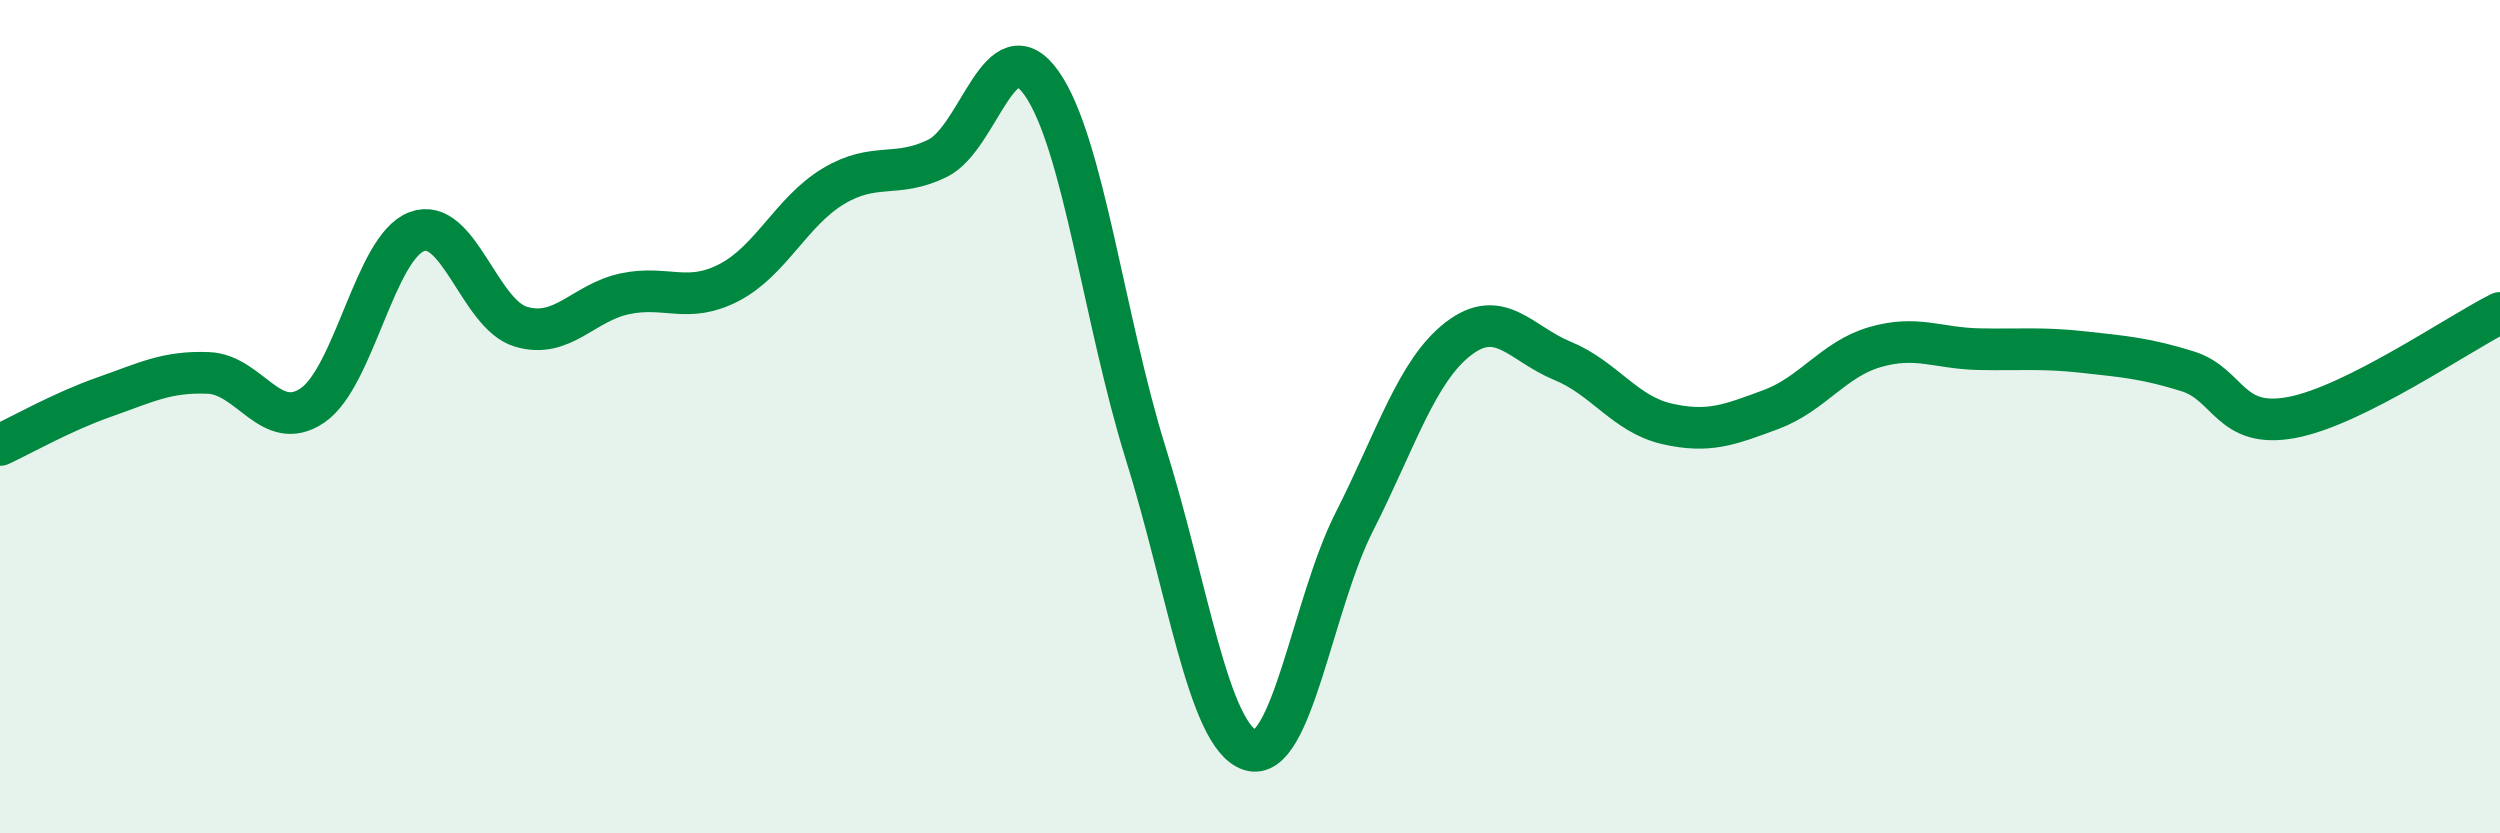 
    <svg width="60" height="20" viewBox="0 0 60 20" xmlns="http://www.w3.org/2000/svg">
      <path
        d="M 0,10.68 C 0.5,10.45 1.5,9.88 2.5,9.53 C 3.5,9.18 4,8.91 5,8.95 C 6,8.99 6.5,10.41 7.5,9.73 C 8.5,9.05 9,5.94 10,5.56 C 11,5.18 11.5,7.54 12.5,7.84 C 13.5,8.14 14,7.26 15,7.05 C 16,6.84 16.5,7.3 17.5,6.78 C 18.5,6.26 19,5.07 20,4.47 C 21,3.87 21.5,4.29 22.5,3.8 C 23.5,3.31 24,0.58 25,2 C 26,3.42 26.5,7.69 27.5,10.89 C 28.5,14.09 29,17.67 30,18 C 31,18.33 31.5,14.5 32.5,12.53 C 33.5,10.56 34,8.9 35,8.13 C 36,7.36 36.5,8.25 37.5,8.66 C 38.5,9.07 39,9.94 40,10.17 C 41,10.4 41.5,10.2 42.5,9.83 C 43.5,9.46 44,8.62 45,8.33 C 46,8.04 46.5,8.36 47.5,8.38 C 48.5,8.4 49,8.34 50,8.45 C 51,8.56 51.5,8.6 52.5,8.91 C 53.5,9.22 53.5,10.3 55,10.02 C 56.5,9.74 59,8.01 60,7.51L60 20L0 20Z"
        fill="#008740"
        opacity="0.1"
        stroke-linecap="round"
        stroke-linejoin="round"
      />
      <path
        d="M 0,10.68 C 0.5,10.45 1.5,9.88 2.5,9.53 C 3.5,9.18 4,8.91 5,8.95 C 6,8.99 6.5,10.41 7.5,9.73 C 8.5,9.05 9,5.94 10,5.56 C 11,5.18 11.5,7.54 12.5,7.84 C 13.5,8.14 14,7.26 15,7.05 C 16,6.84 16.5,7.3 17.5,6.78 C 18.5,6.26 19,5.07 20,4.47 C 21,3.87 21.5,4.29 22.5,3.8 C 23.5,3.31 24,0.58 25,2 C 26,3.42 26.5,7.69 27.5,10.89 C 28.5,14.09 29,17.67 30,18 C 31,18.33 31.5,14.5 32.5,12.53 C 33.5,10.56 34,8.9 35,8.13 C 36,7.36 36.5,8.25 37.5,8.66 C 38.5,9.07 39,9.94 40,10.17 C 41,10.4 41.5,10.2 42.5,9.83 C 43.5,9.46 44,8.62 45,8.33 C 46,8.04 46.5,8.36 47.5,8.38 C 48.5,8.4 49,8.34 50,8.45 C 51,8.56 51.5,8.6 52.5,8.91 C 53.5,9.22 53.5,10.3 55,10.02 C 56.5,9.74 59,8.01 60,7.51"
        stroke="#008740"
        stroke-width="1"
        fill="none"
        stroke-linecap="round"
        stroke-linejoin="round"
      />
    </svg>
  